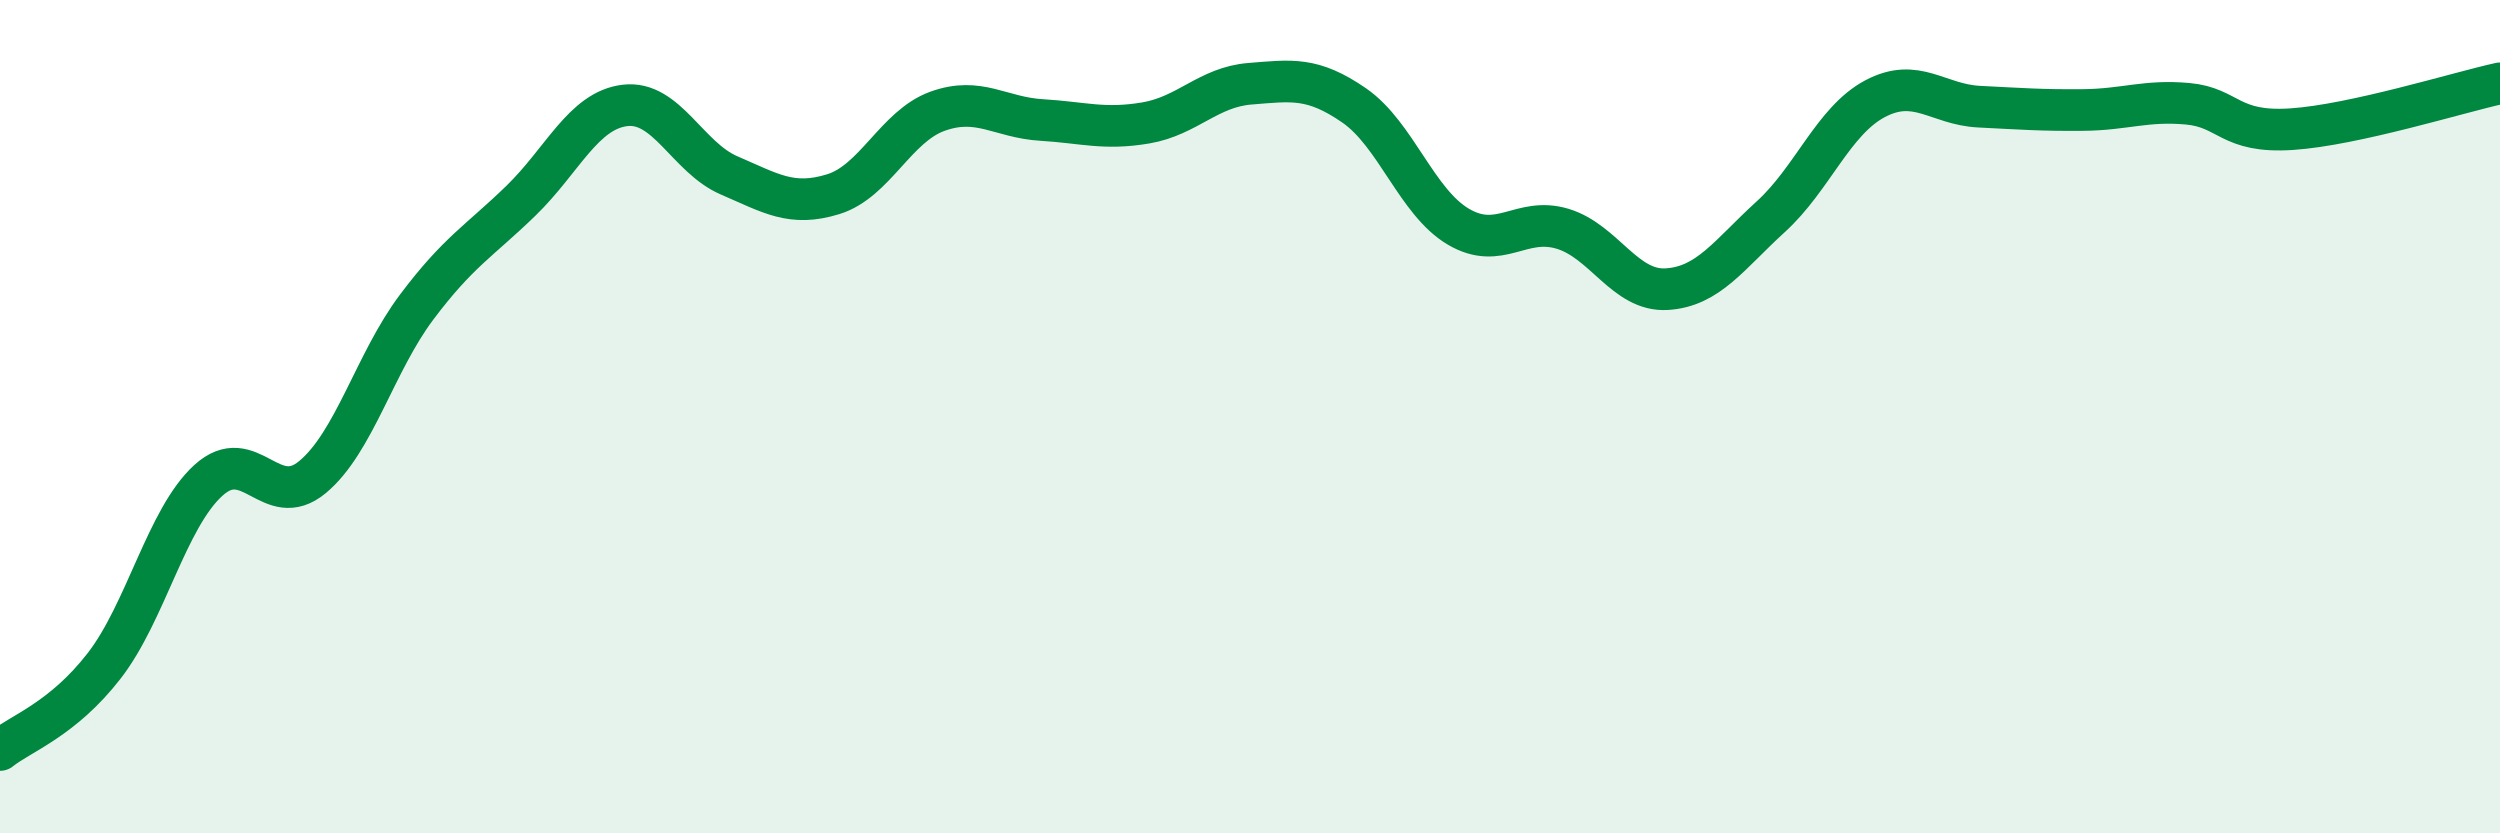 
    <svg width="60" height="20" viewBox="0 0 60 20" xmlns="http://www.w3.org/2000/svg">
      <path
        d="M 0,18 C 0.5,17.6 1.5,17.27 2.5,15.98 C 3.5,14.69 4,12.44 5,11.53 C 6,10.62 6.5,12.28 7.5,11.45 C 8.5,10.62 9,8.7 10,7.37 C 11,6.04 11.5,5.79 12.5,4.82 C 13.5,3.85 14,2.65 15,2.53 C 16,2.41 16.5,3.78 17.5,4.21 C 18.5,4.64 19,4.97 20,4.66 C 21,4.35 21.5,3.03 22.5,2.67 C 23.5,2.31 24,2.82 25,2.88 C 26,2.94 26.5,3.12 27.5,2.95 C 28.5,2.78 29,2.09 30,2.01 C 31,1.93 31.5,1.84 32.5,2.53 C 33.5,3.22 34,4.85 35,5.44 C 36,6.03 36.5,5.19 37.5,5.49 C 38.5,5.79 39,7 40,6.94 C 41,6.88 41.5,6.11 42.5,5.2 C 43.5,4.29 44,2.9 45,2.37 C 46,1.84 46.5,2.51 47.5,2.56 C 48.5,2.61 49,2.65 50,2.64 C 51,2.63 51.5,2.4 52.5,2.49 C 53.5,2.58 53.5,3.2 55,3.1 C 56.5,3 59,2.22 60,2L60 20L0 20Z"
        fill="#008740"
        opacity="0.1"
        stroke-linecap="round"
        stroke-linejoin="round"
      />
      <path
        d="M 0,18 C 0.5,17.6 1.5,17.27 2.5,15.98 C 3.5,14.69 4,12.44 5,11.53 C 6,10.62 6.5,12.28 7.5,11.45 C 8.5,10.62 9,8.7 10,7.37 C 11,6.04 11.5,5.79 12.5,4.82 C 13.5,3.85 14,2.65 15,2.53 C 16,2.41 16.5,3.78 17.5,4.21 C 18.5,4.64 19,4.97 20,4.66 C 21,4.35 21.5,3.03 22.5,2.67 C 23.5,2.31 24,2.82 25,2.88 C 26,2.94 26.5,3.12 27.5,2.95 C 28.5,2.78 29,2.09 30,2.01 C 31,1.93 31.5,1.84 32.5,2.53 C 33.5,3.22 34,4.85 35,5.44 C 36,6.03 36.5,5.19 37.5,5.49 C 38.5,5.79 39,7 40,6.94 C 41,6.88 41.5,6.11 42.5,5.2 C 43.5,4.29 44,2.9 45,2.37 C 46,1.84 46.5,2.51 47.5,2.56 C 48.5,2.61 49,2.65 50,2.64 C 51,2.63 51.5,2.4 52.5,2.49 C 53.5,2.58 53.5,3.2 55,3.1 C 56.5,3 59,2.22 60,2"
        stroke="#008740"
        stroke-width="1"
        fill="none"
        stroke-linecap="round"
        stroke-linejoin="round"
      />
    </svg>
  